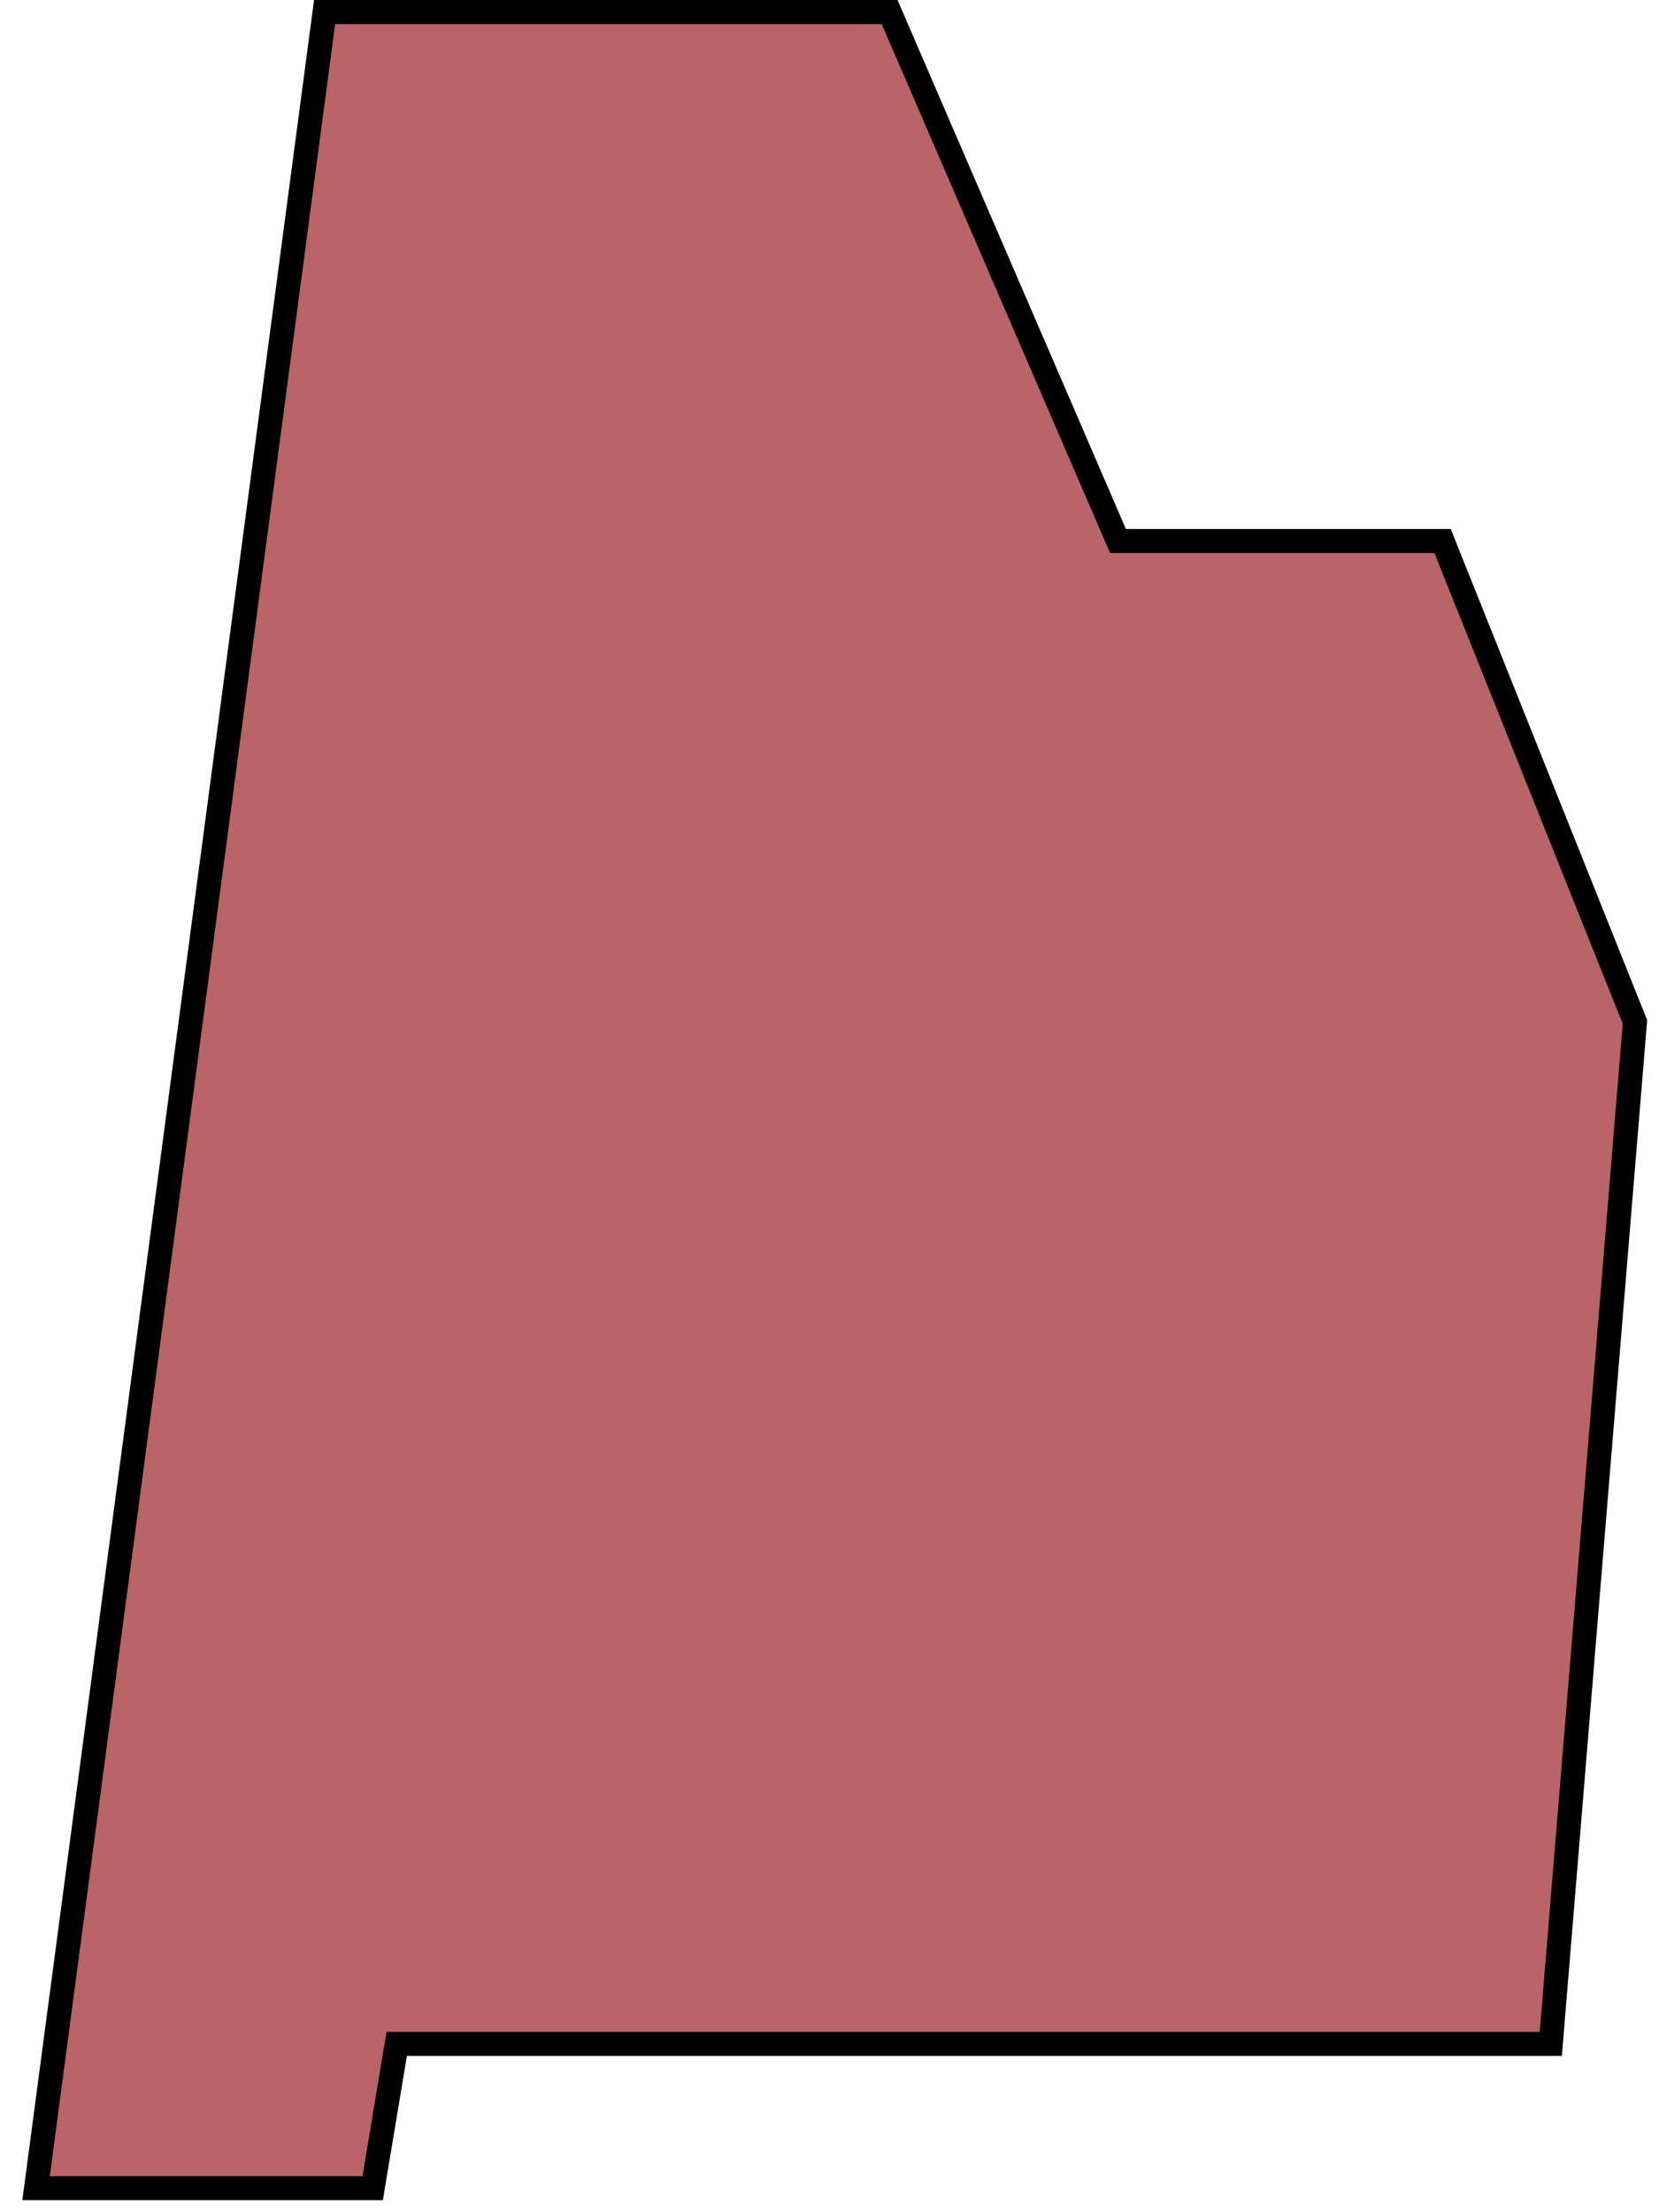 <?xml version="1.0" encoding="UTF-8"?> <svg xmlns="http://www.w3.org/2000/svg" width="69" height="92" viewBox="0 0 69 92" fill="none"><path d="M1.5 91L13.5 0.5H37L46.5 22.5H60L68 42.5L64.5 85H16.5L15.5 91H1.5Z" fill="#900B0F" fill-opacity="0.63" stroke="black"></path></svg> 
